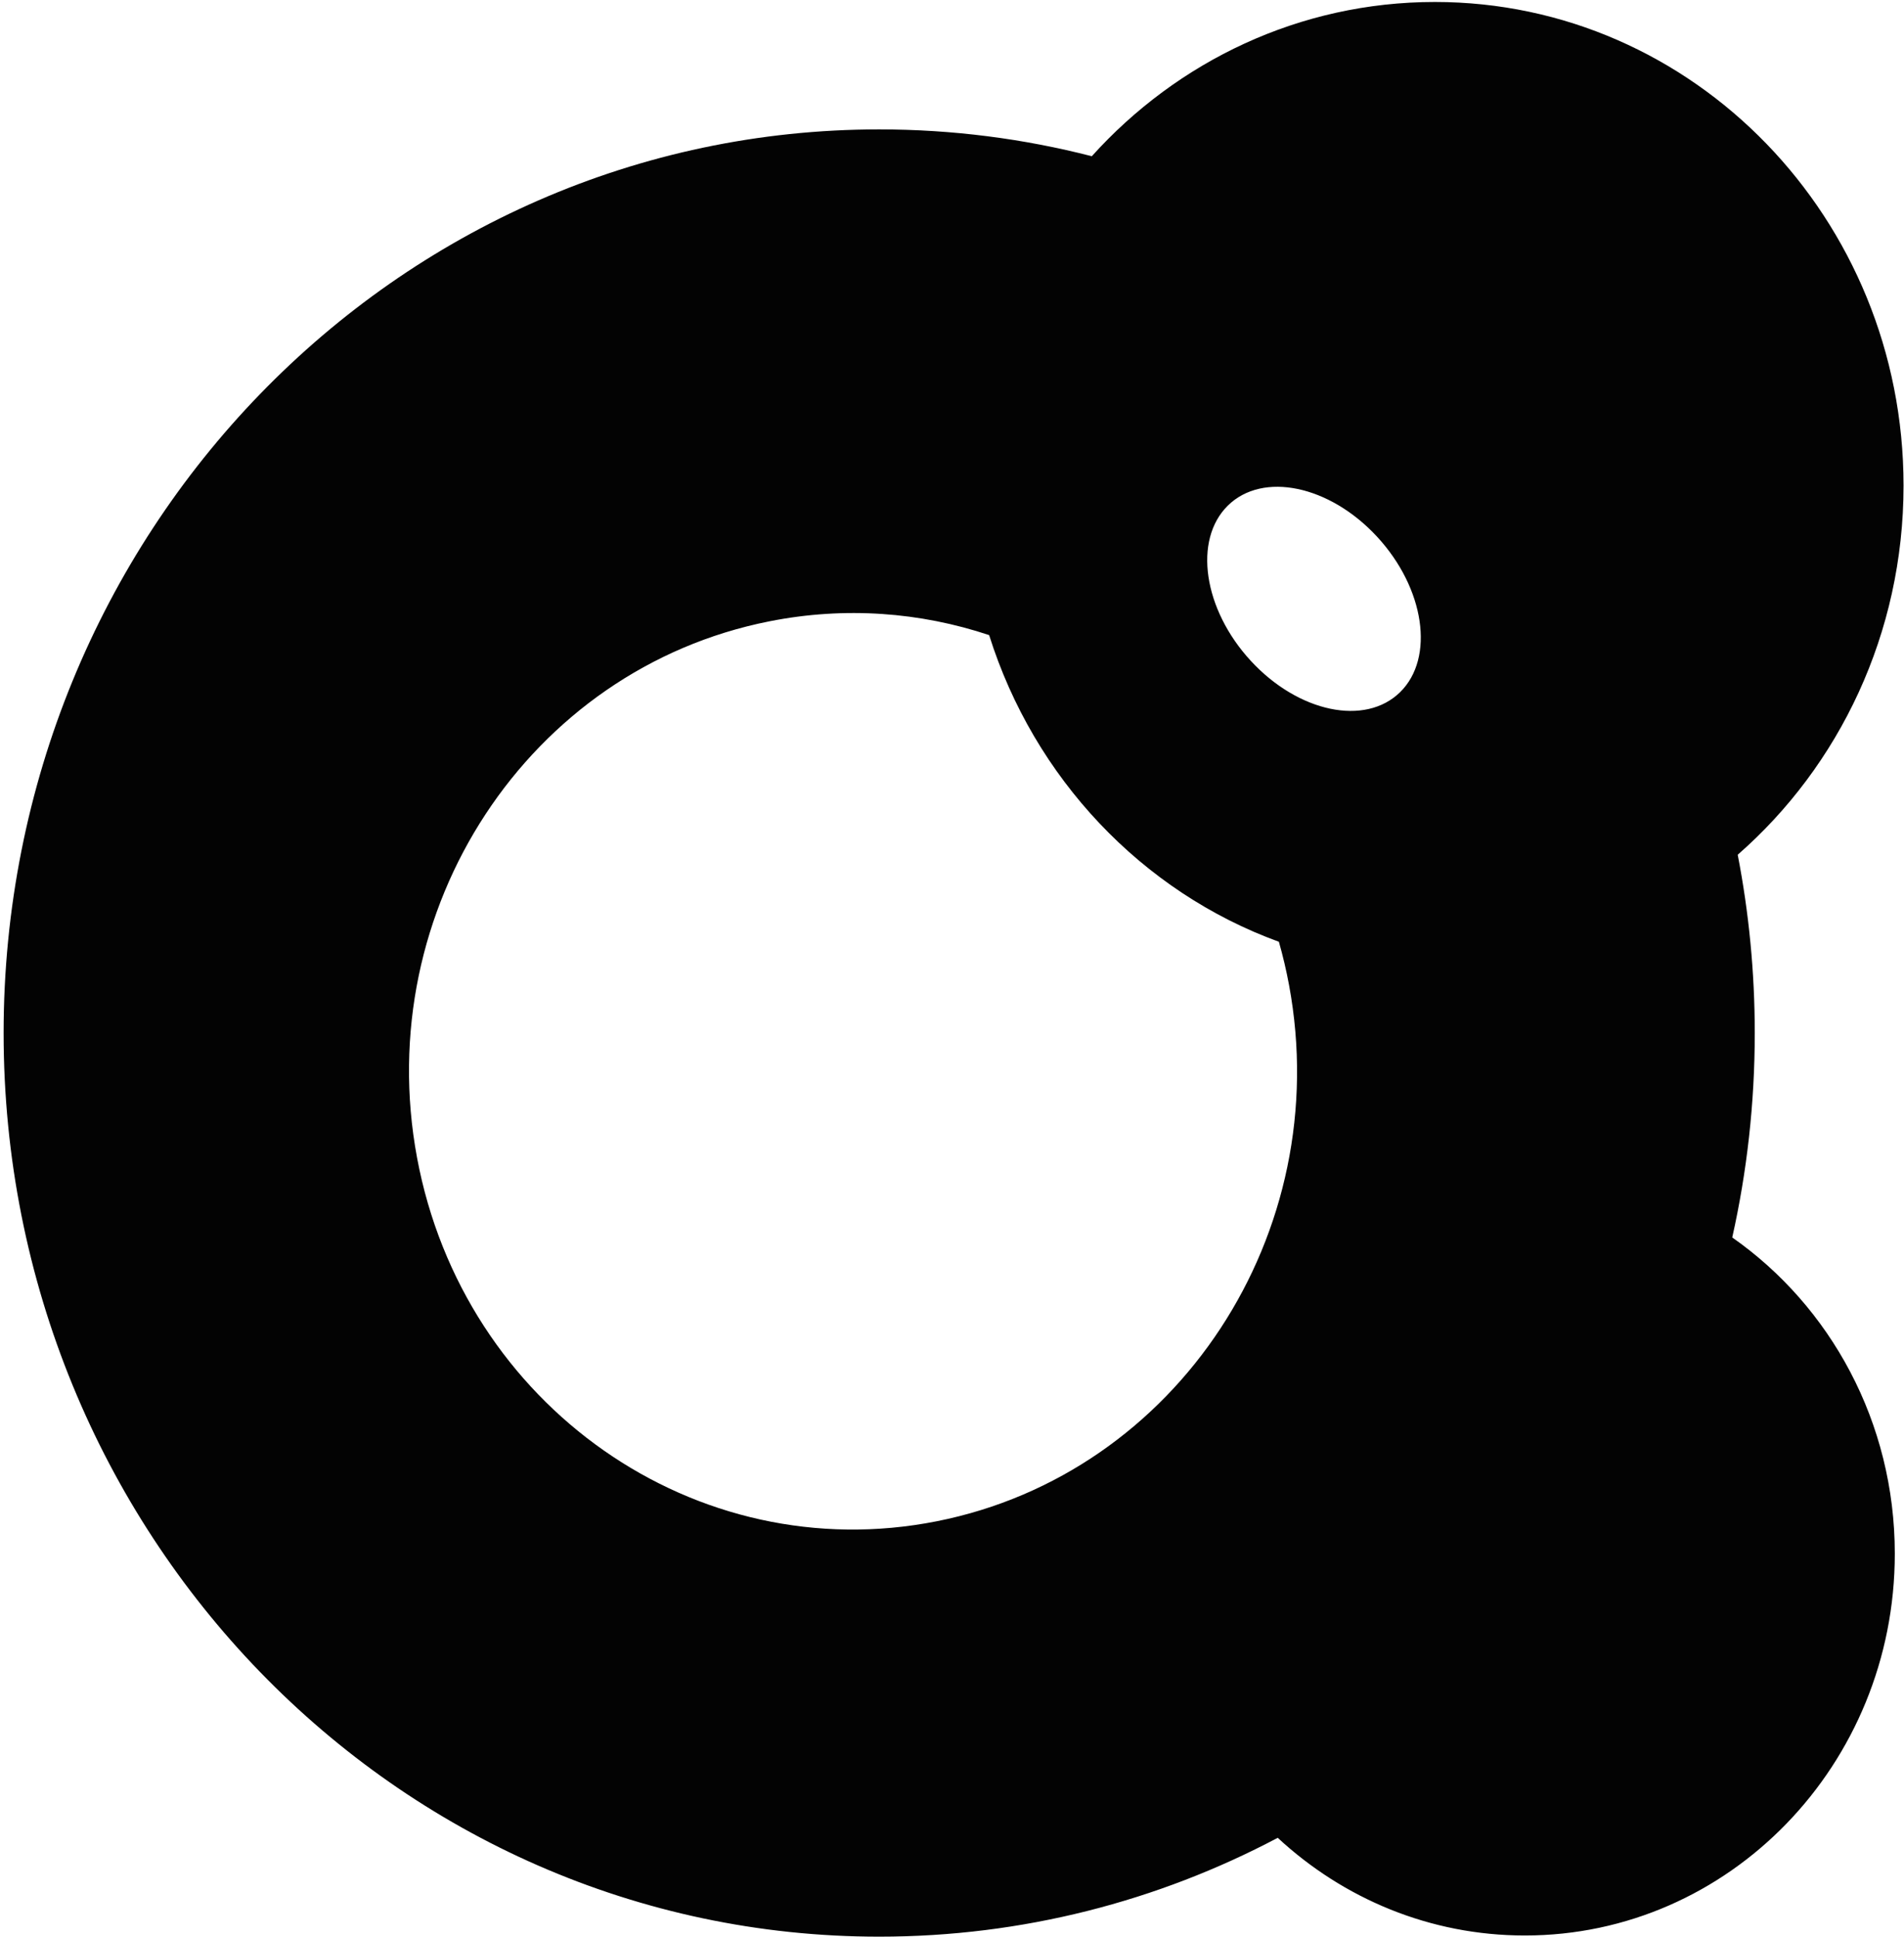 <svg width="235" height="239" viewBox="0 0 235 239" fill="none" xmlns="http://www.w3.org/2000/svg">
<path d="M177.106 0.244C209.049 0.244 234.944 26.966 234.944 59.929C234.944 78.19 226.996 94.535 214.476 105.483C215.855 112.596 216.58 119.953 216.58 127.484C216.58 136.161 215.618 144.607 213.801 152.714C225.909 161.188 233.865 175.503 233.865 191.737C233.865 217.761 213.422 238.857 188.203 238.857C176.48 238.857 165.79 234.296 157.704 226.802C142.949 234.599 126.229 239 108.513 239C48.829 239 0.447 189.073 0.446 127.484C0.446 65.896 48.829 15.969 108.513 15.969C117.563 15.969 126.353 17.118 134.754 19.28C145.314 7.569 160.381 0.244 177.106 0.244ZM122.083 78.376C113.6 75.549 104.328 74.821 94.955 76.678C65.236 82.564 45.768 112.198 51.473 142.866C57.178 173.534 85.894 193.624 115.613 187.737C145.333 181.851 164.801 152.217 159.097 121.549C158.759 119.736 158.34 117.96 157.847 116.224C140.938 110.064 127.635 96.023 122.083 78.376ZM169.972 66.243C164.101 59.885 155.853 58.16 151.55 62.391C147.247 66.621 148.518 75.206 154.389 81.564C160.26 87.923 168.507 89.647 172.811 85.416C177.113 81.185 175.842 72.601 169.972 66.243Z" fill="#030303"/>
</svg>
